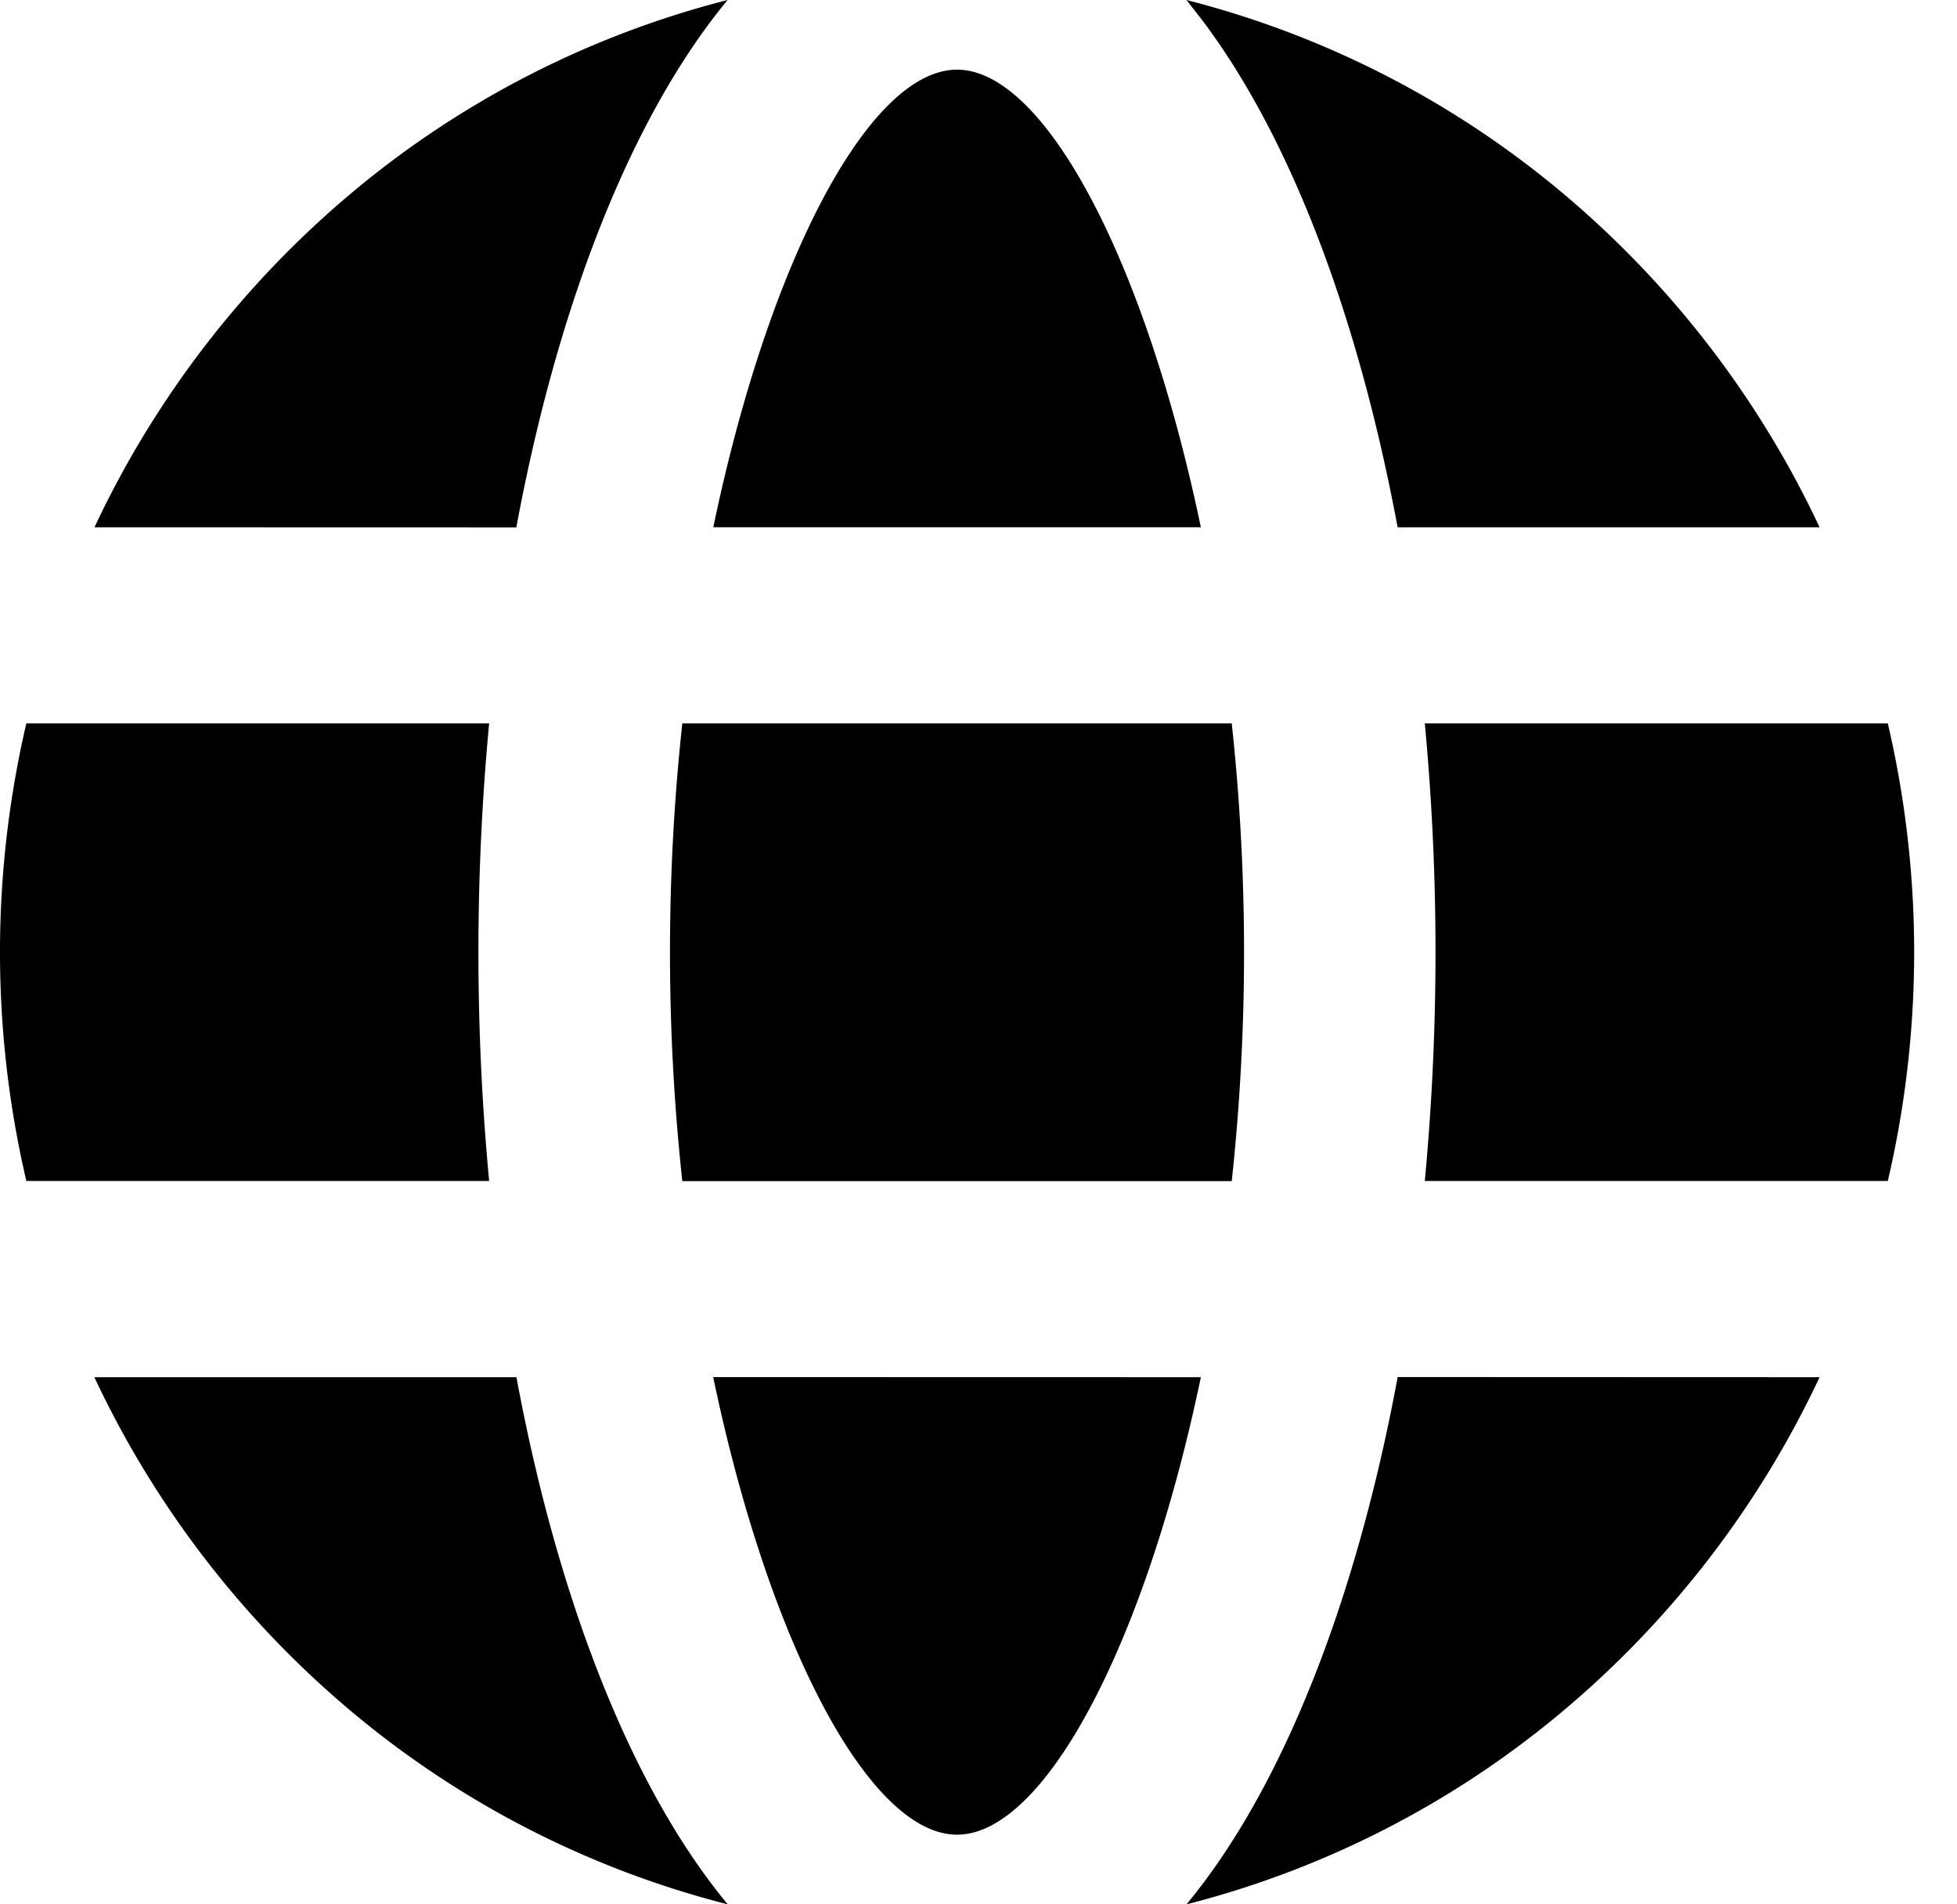 <svg width="37" height="36" fill="none" xmlns="http://www.w3.org/2000/svg"><path d="M1.786 26.035h7.978c.78 4.197 2.166 7.76 3.995 9.965a17.965 17.965 0 01-7.074-3.612 18.51 18.51 0 01-4.901-6.353h.002zm32.616 0a18.514 18.514 0 01-4.9 6.351A17.968 17.968 0 0122.433 36c1.826-2.205 3.213-5.768 3.992-9.968l7.978.003zm-11.698 0c-1.056 5.06-2.957 8.648-4.61 8.648-1.652 0-3.553-3.589-4.61-8.65l9.22.002zm.584-12.36c.31 2.875.31 5.777 0 8.653H12.9a40.278 40.278 0 010-8.653h10.388zm12.404 0a19.028 19.028 0 010 8.65h-8.754c.27-2.877.27-5.773 0-8.65h8.754zm-35.196 0h8.752a46.208 46.208 0 000 8.65H.498a19.028 19.028 0 010-8.65H.496zM22.432 0a17.967 17.967 0 017.07 3.615 18.513 18.513 0 014.9 6.353h-7.978c-.743-3.984-2.029-7.398-3.72-9.62L22.431 0zm-8.675 0c-1.827 2.207-3.214 5.769-3.995 9.97l-7.976-.002a18.518 18.518 0 014.82-6.286 17.978 17.978 0 016.95-3.63l.2-.052zm4.337 1.317c1.652 0 3.553 3.589 4.61 8.65h-9.218c1.055-5.061 2.956-8.65 4.608-8.65z" fill="#000"/></svg>